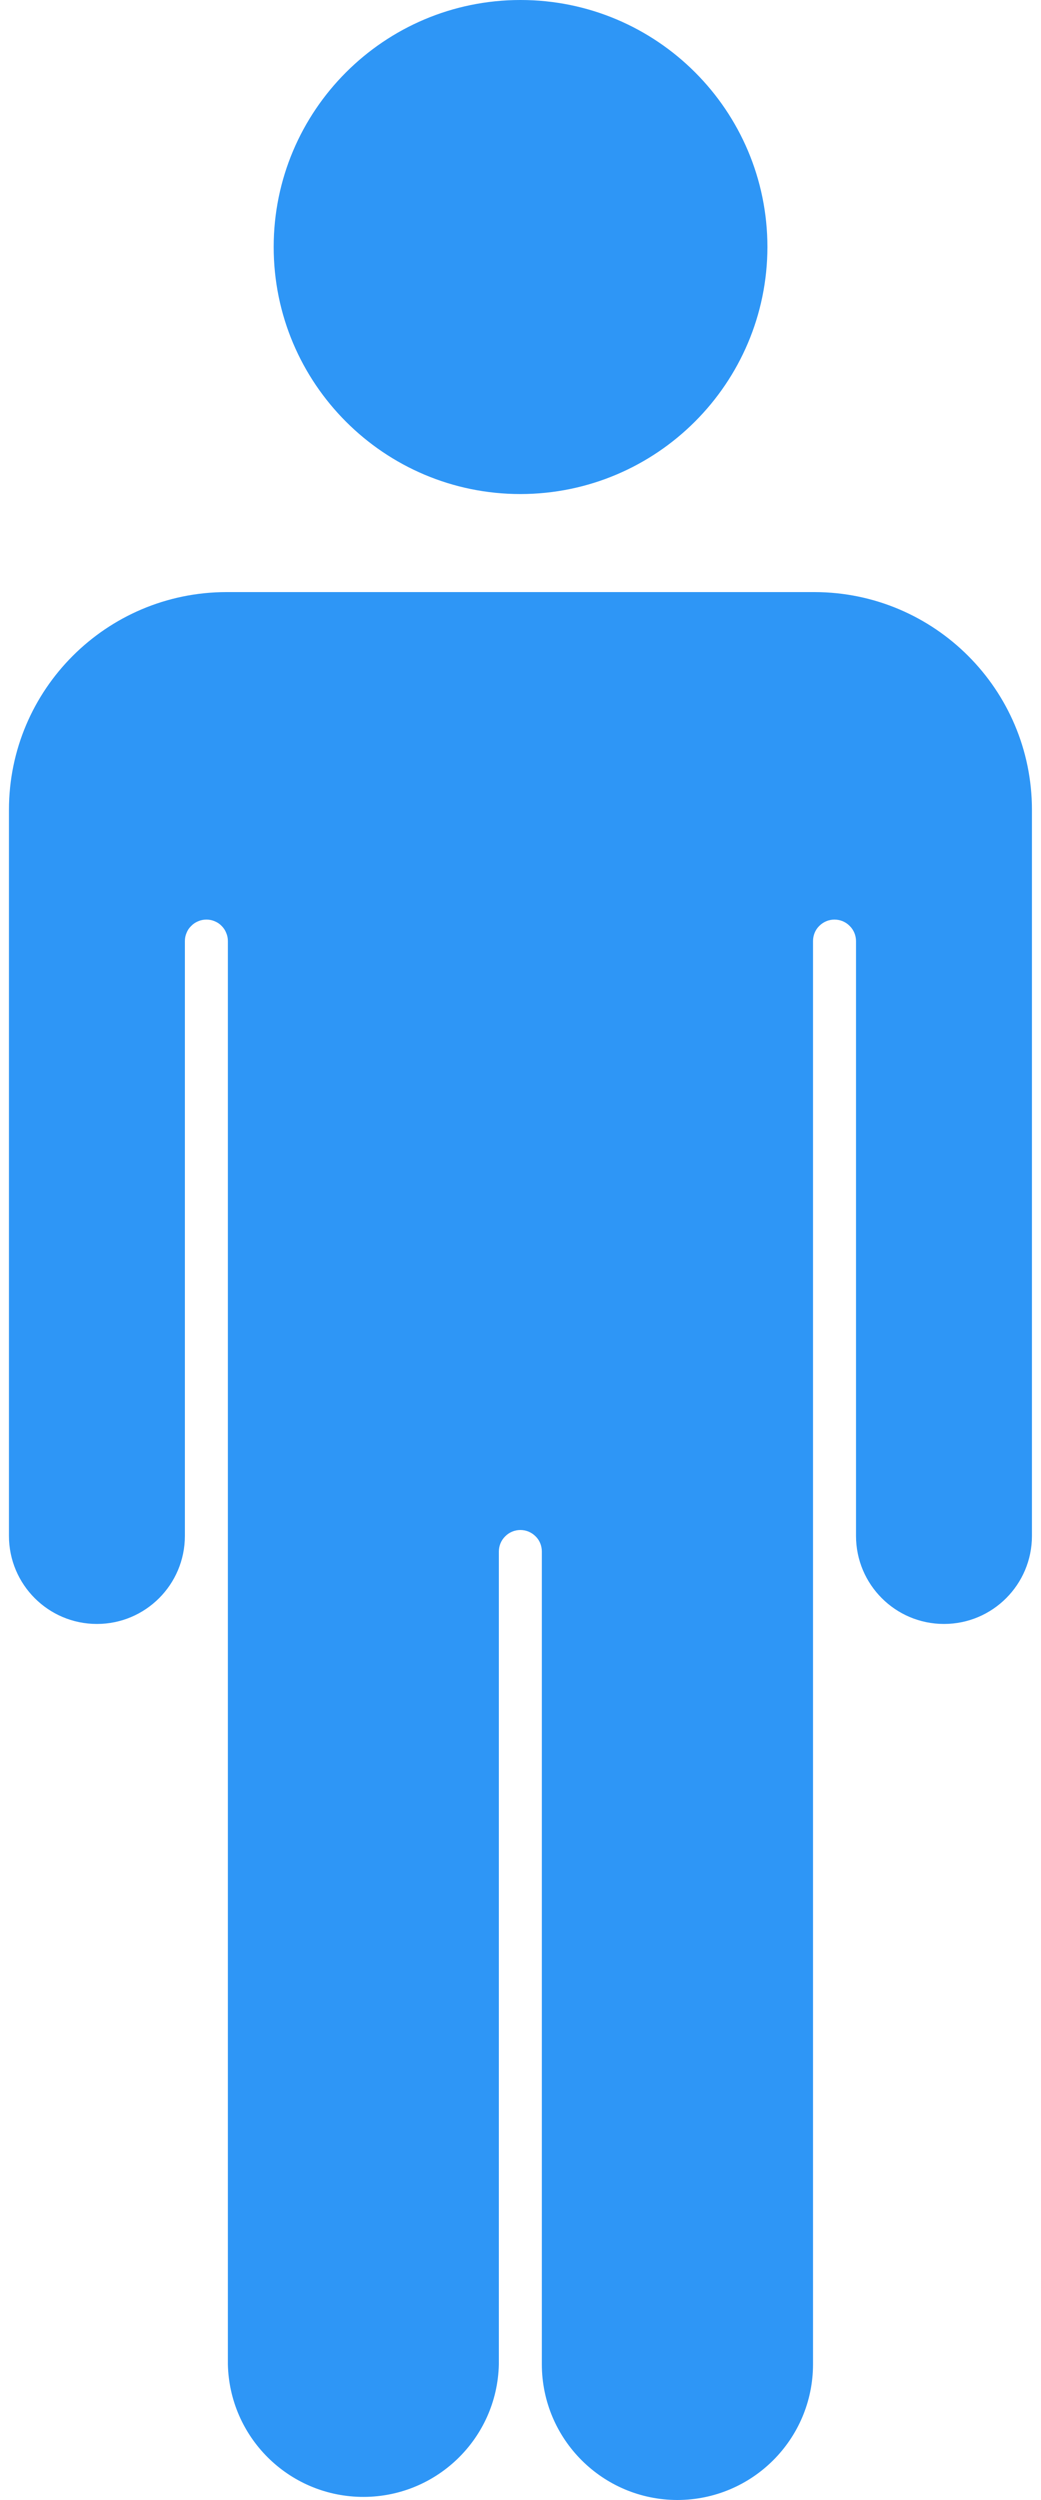 <?xml version="1.0" encoding="UTF-8"?> <svg xmlns="http://www.w3.org/2000/svg" width="10" height="24" viewBox="0 0 10 24" fill="none"><path fill-rule="evenodd" clip-rule="evenodd" d="M2.629 2.371C2.629 3.681 3.691 4.743 5 4.743C6.309 4.741 7.37 3.68 7.372 2.371C7.371 1.061 6.31 0 5 0C3.691 0 2.629 1.062 2.629 2.371ZM5.205 22.698C5.206 23.417 5.789 23.999 6.507 24C7.226 23.999 7.809 23.417 7.81 22.698V9.035C7.81 8.98 7.831 8.927 7.87 8.889C7.909 8.85 7.961 8.828 8.016 8.828C8.071 8.828 8.124 8.85 8.162 8.889C8.201 8.927 8.223 8.98 8.223 9.035V14.745C8.223 15.211 8.601 15.59 9.068 15.59C9.535 15.59 9.913 15.211 9.913 14.745V7.773C9.912 6.62 8.977 5.686 7.825 5.684H2.174C1.022 5.686 0.087 6.62 0.086 7.773V14.745C0.086 15.211 0.464 15.59 0.931 15.59C1.398 15.59 1.776 15.211 1.776 14.745V9.035C1.776 9.007 1.781 8.981 1.792 8.956C1.802 8.93 1.817 8.908 1.837 8.889C1.856 8.869 1.879 8.854 1.904 8.844C1.929 8.833 1.956 8.828 1.983 8.828C2.01 8.828 2.037 8.833 2.062 8.844C2.087 8.854 2.11 8.869 2.129 8.889C2.148 8.908 2.163 8.93 2.173 8.956C2.184 8.981 2.189 9.007 2.189 9.035V22.698C2.205 23.394 2.765 23.954 3.461 23.97C4.18 23.986 4.776 23.417 4.792 22.698V14.895C4.792 14.84 4.814 14.787 4.853 14.749C4.891 14.71 4.944 14.688 4.999 14.688C5.054 14.688 5.106 14.71 5.145 14.749C5.184 14.787 5.205 14.84 5.205 14.895V22.698Z" fill="#2E96F6"></path></svg> 